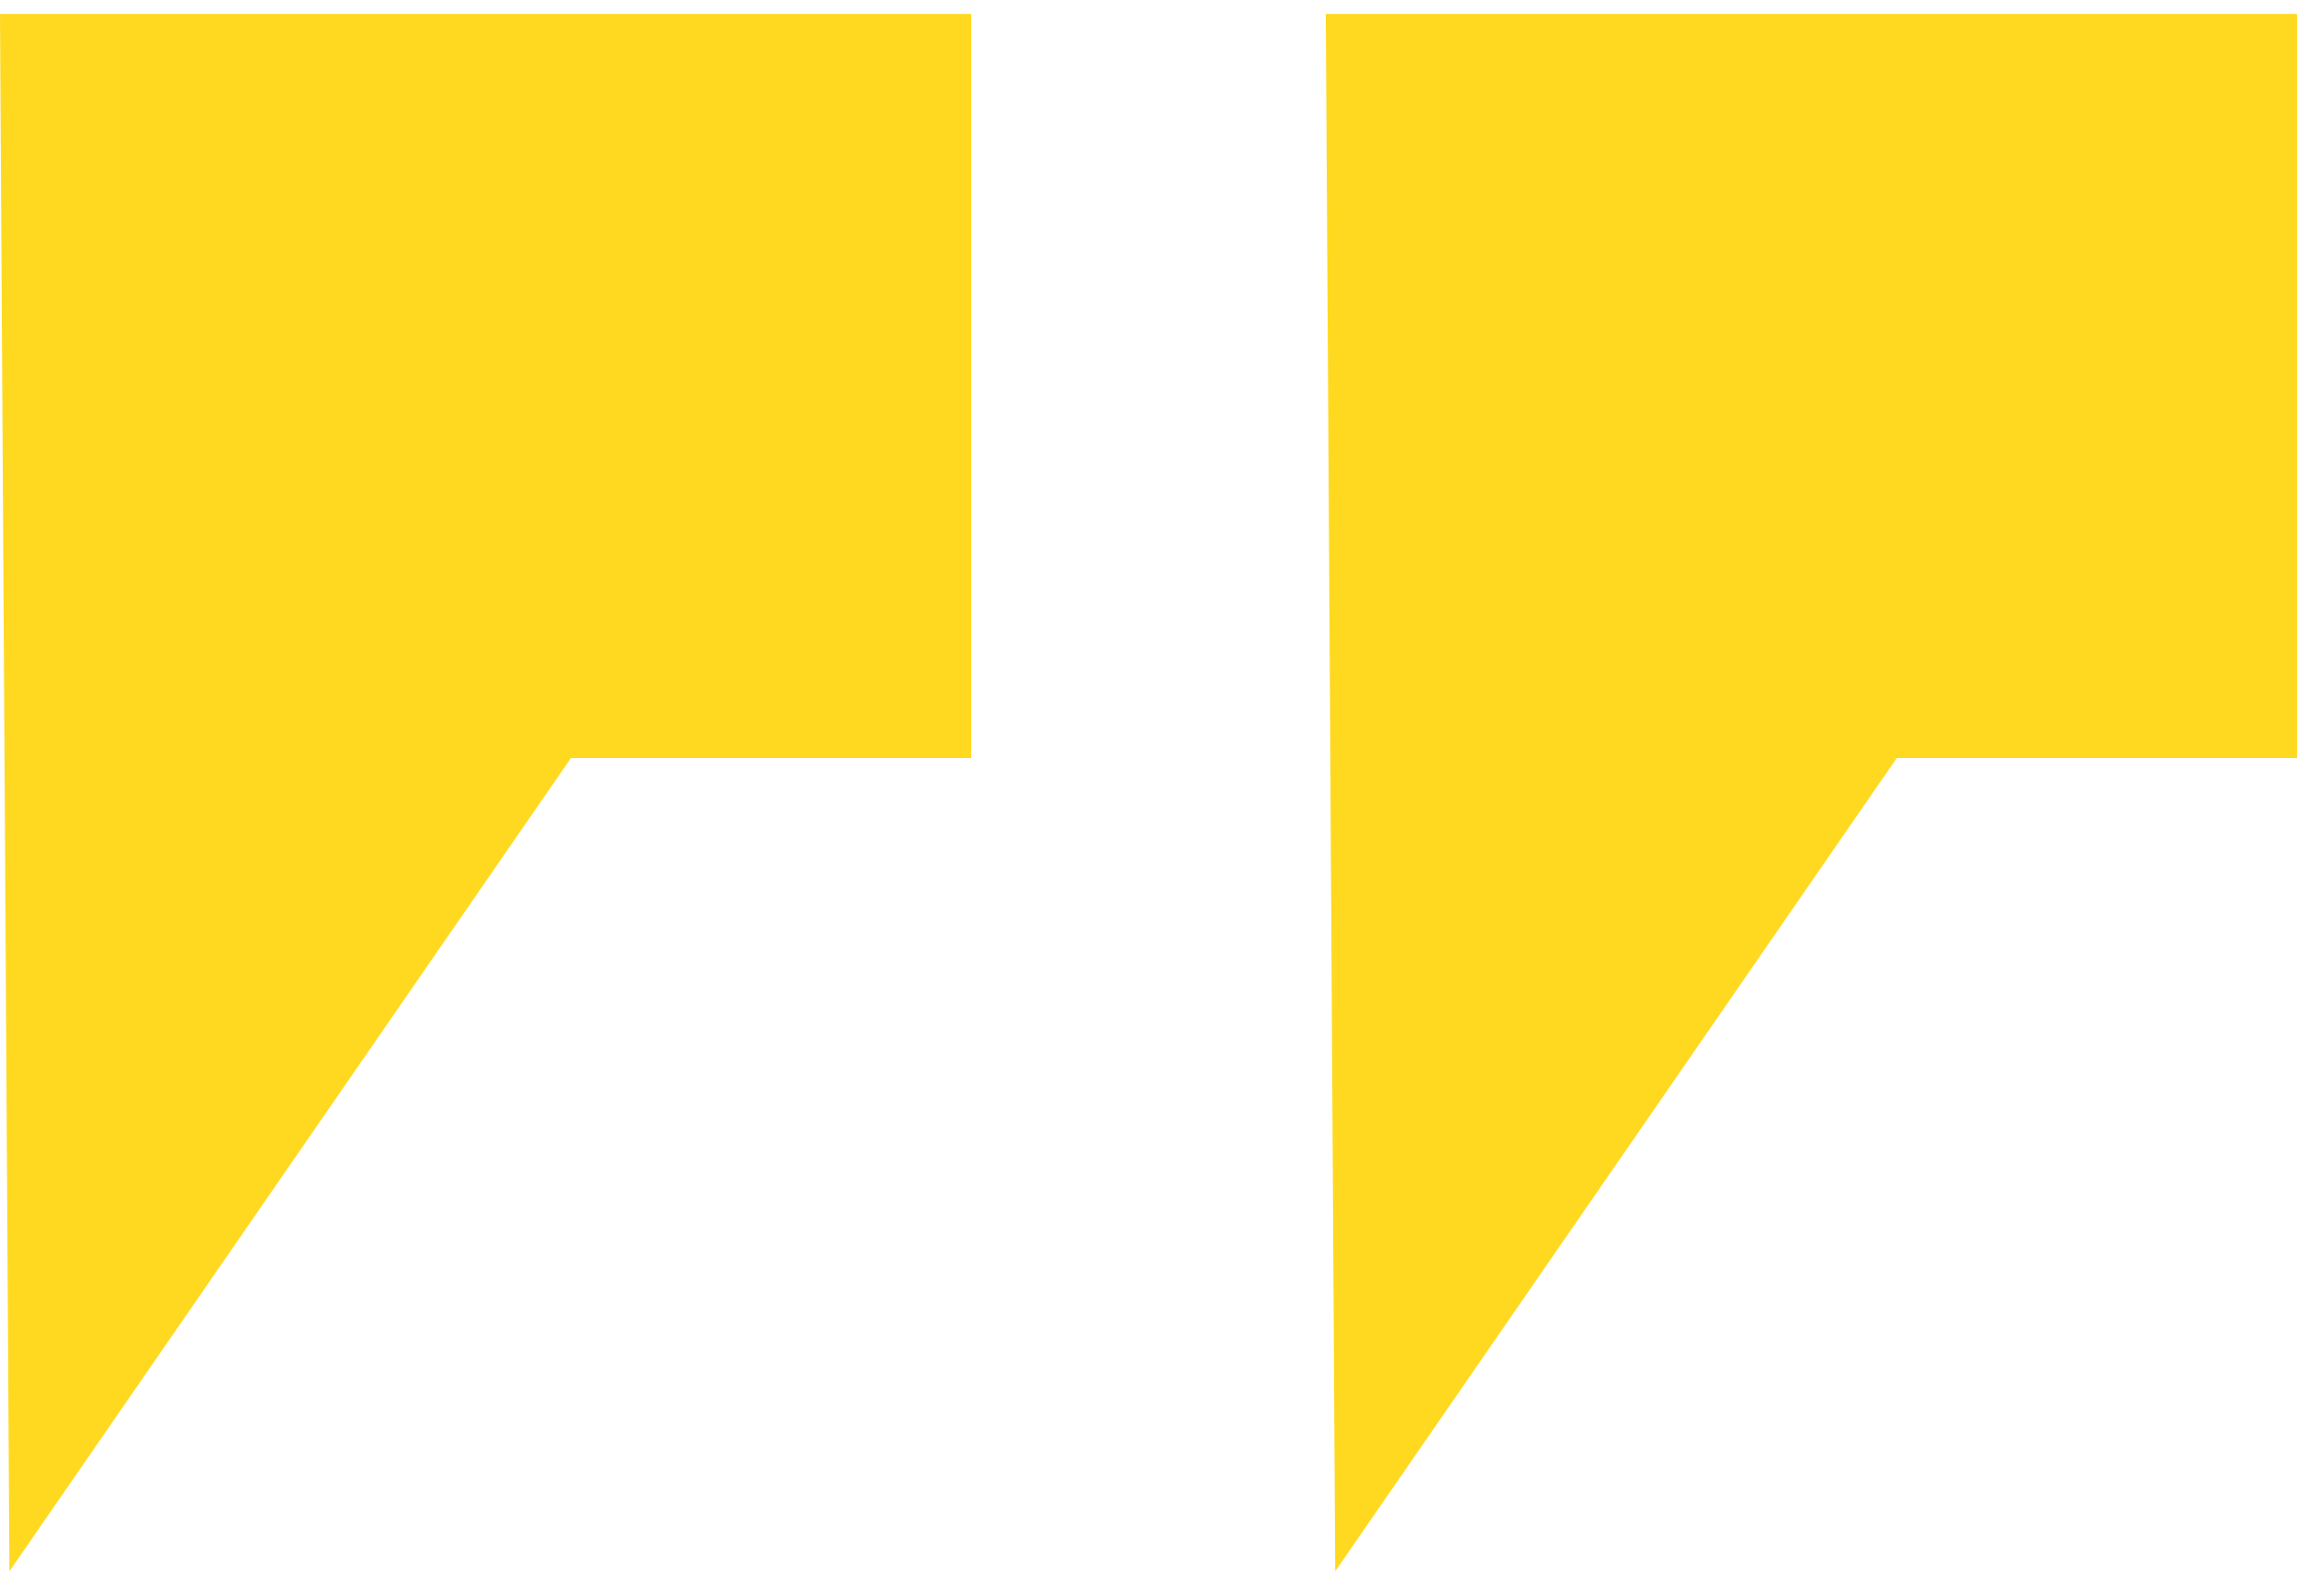 <svg width="59" height="41" viewBox="0 0 59 41" fill="none" xmlns="http://www.w3.org/2000/svg">
<path d="M0 0.359H24.946V19.47H14.665L0.242 40.359L0 0.359Z" fill="#FFD91F"/>
<path d="M34.054 0.359H59V19.47H48.72L34.296 40.359L34.054 0.359Z" fill="#FFD91F"/>
</svg>

